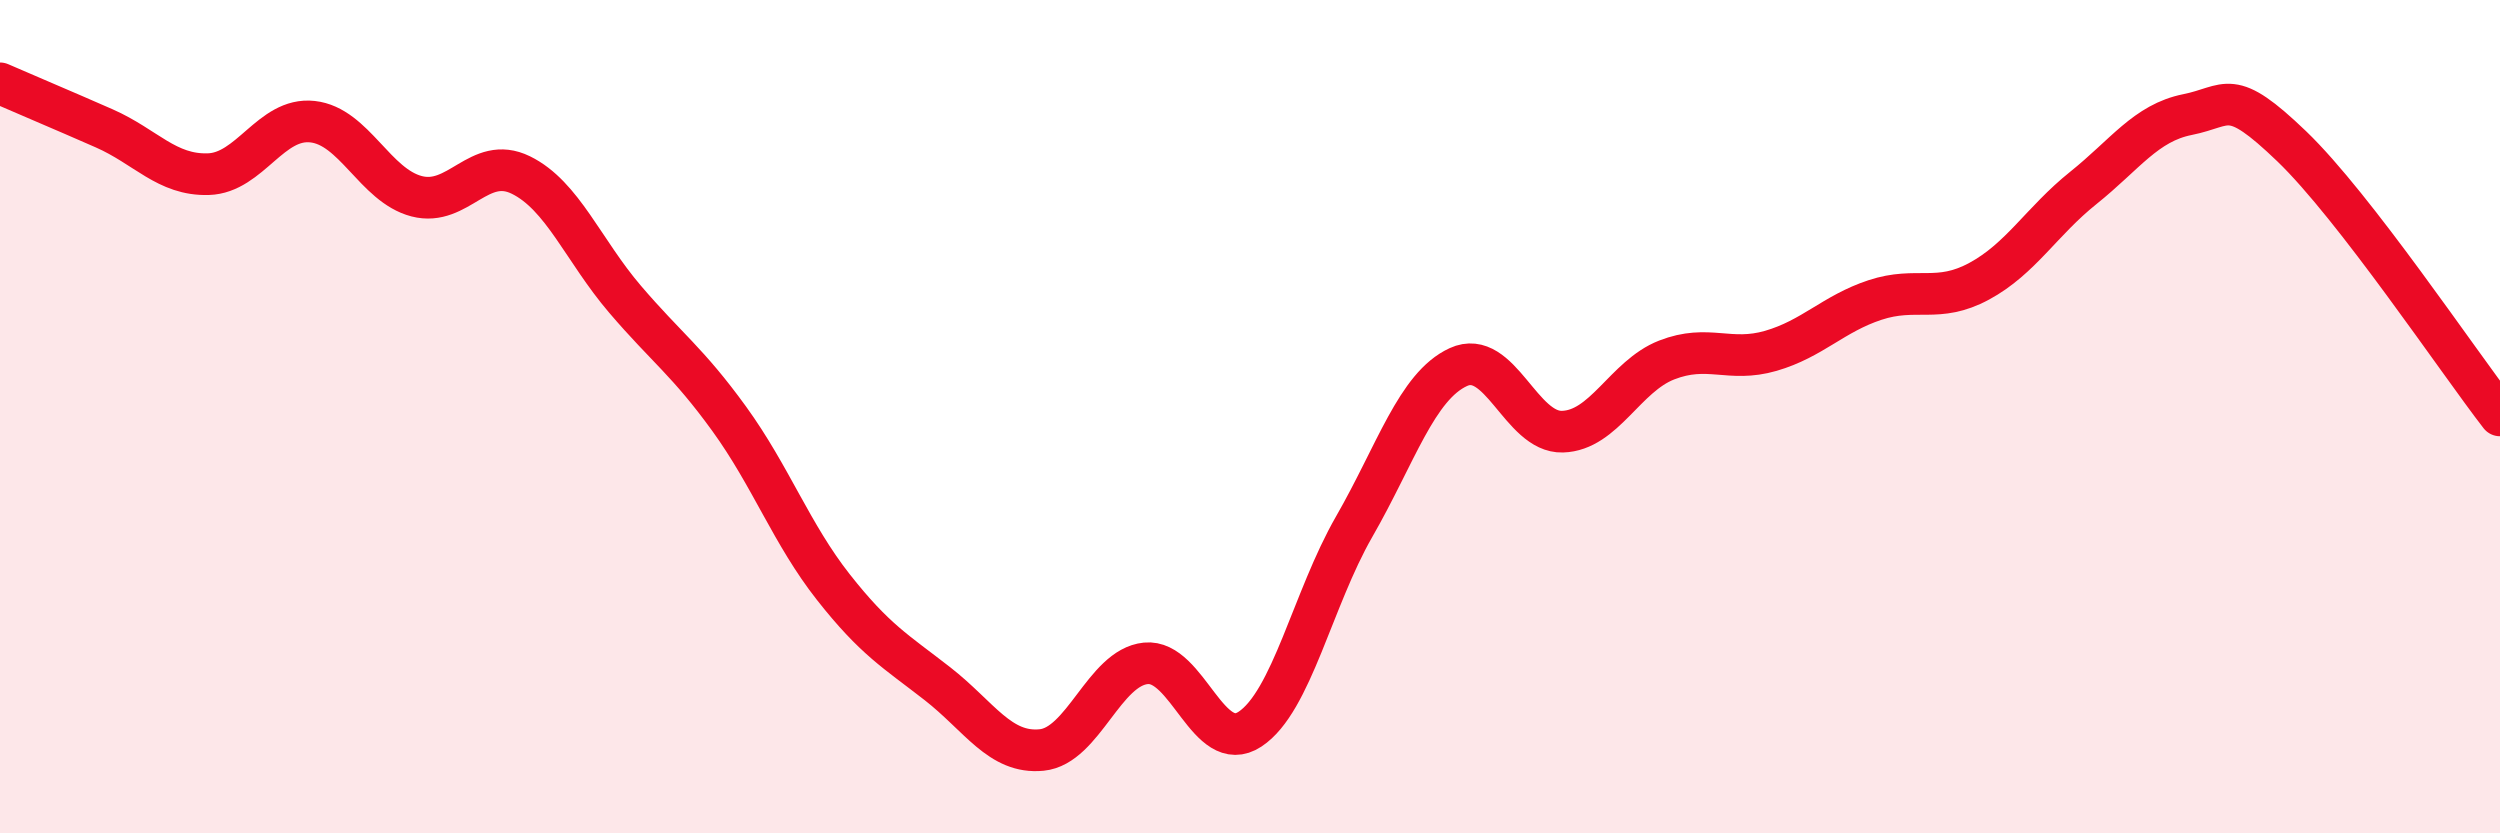 
    <svg width="60" height="20" viewBox="0 0 60 20" xmlns="http://www.w3.org/2000/svg">
      <path
        d="M 0,2 C 0.5,2.22 1.5,2.64 2.5,3.08 C 3.5,3.52 4,4.21 5,4.18 C 6,4.15 6.5,2.81 7.5,2.92 C 8.5,3.03 9,4.45 10,4.71 C 11,4.97 11.5,3.71 12.5,4.2 C 13.5,4.69 14,6.01 15,7.18 C 16,8.35 16.5,8.67 17.5,10.05 C 18.5,11.43 19,12.82 20,14.09 C 21,15.36 21.5,15.63 22.5,16.41 C 23.5,17.19 24,18.1 25,18 C 26,17.9 26.5,16.02 27.5,15.92 C 28.5,15.82 29,18.16 30,17.5 C 31,16.84 31.5,14.38 32.5,12.64 C 33.5,10.9 34,9.27 35,8.81 C 36,8.35 36.5,10.39 37.5,10.36 C 38.5,10.33 39,9.03 40,8.64 C 41,8.25 41.5,8.71 42.5,8.42 C 43.5,8.13 44,7.53 45,7.2 C 46,6.87 46.5,7.29 47.5,6.75 C 48.5,6.21 49,5.31 50,4.51 C 51,3.71 51.5,2.95 52.5,2.75 C 53.5,2.55 53.5,2.07 55,3.51 C 56.5,4.95 59,8.68 60,9.97L60 20L0 20Z"
        fill="#EB0A25"
        opacity="0.1"
        stroke-linecap="round"
        stroke-linejoin="round"
      />
      <path
        d="M 0,2 C 0.5,2.22 1.5,2.64 2.5,3.08 C 3.5,3.52 4,4.21 5,4.18 C 6,4.15 6.5,2.81 7.5,2.92 C 8.5,3.03 9,4.45 10,4.71 C 11,4.97 11.5,3.71 12.5,4.2 C 13.5,4.69 14,6.01 15,7.18 C 16,8.35 16.5,8.67 17.5,10.05 C 18.5,11.43 19,12.82 20,14.09 C 21,15.36 21.5,15.63 22.5,16.41 C 23.5,17.19 24,18.1 25,18 C 26,17.9 26.5,16.02 27.5,15.92 C 28.5,15.82 29,18.16 30,17.5 C 31,16.84 31.5,14.38 32.5,12.64 C 33.5,10.9 34,9.27 35,8.81 C 36,8.35 36.5,10.39 37.5,10.36 C 38.5,10.33 39,9.03 40,8.64 C 41,8.25 41.5,8.71 42.5,8.42 C 43.5,8.13 44,7.53 45,7.2 C 46,6.87 46.5,7.29 47.5,6.75 C 48.5,6.21 49,5.31 50,4.51 C 51,3.71 51.5,2.95 52.5,2.75 C 53.5,2.55 53.5,2.07 55,3.51 C 56.5,4.95 59,8.68 60,9.97"
        stroke="#EB0A25"
        stroke-width="1"
        fill="none"
        stroke-linecap="round"
        stroke-linejoin="round"
      />
    </svg>
  
